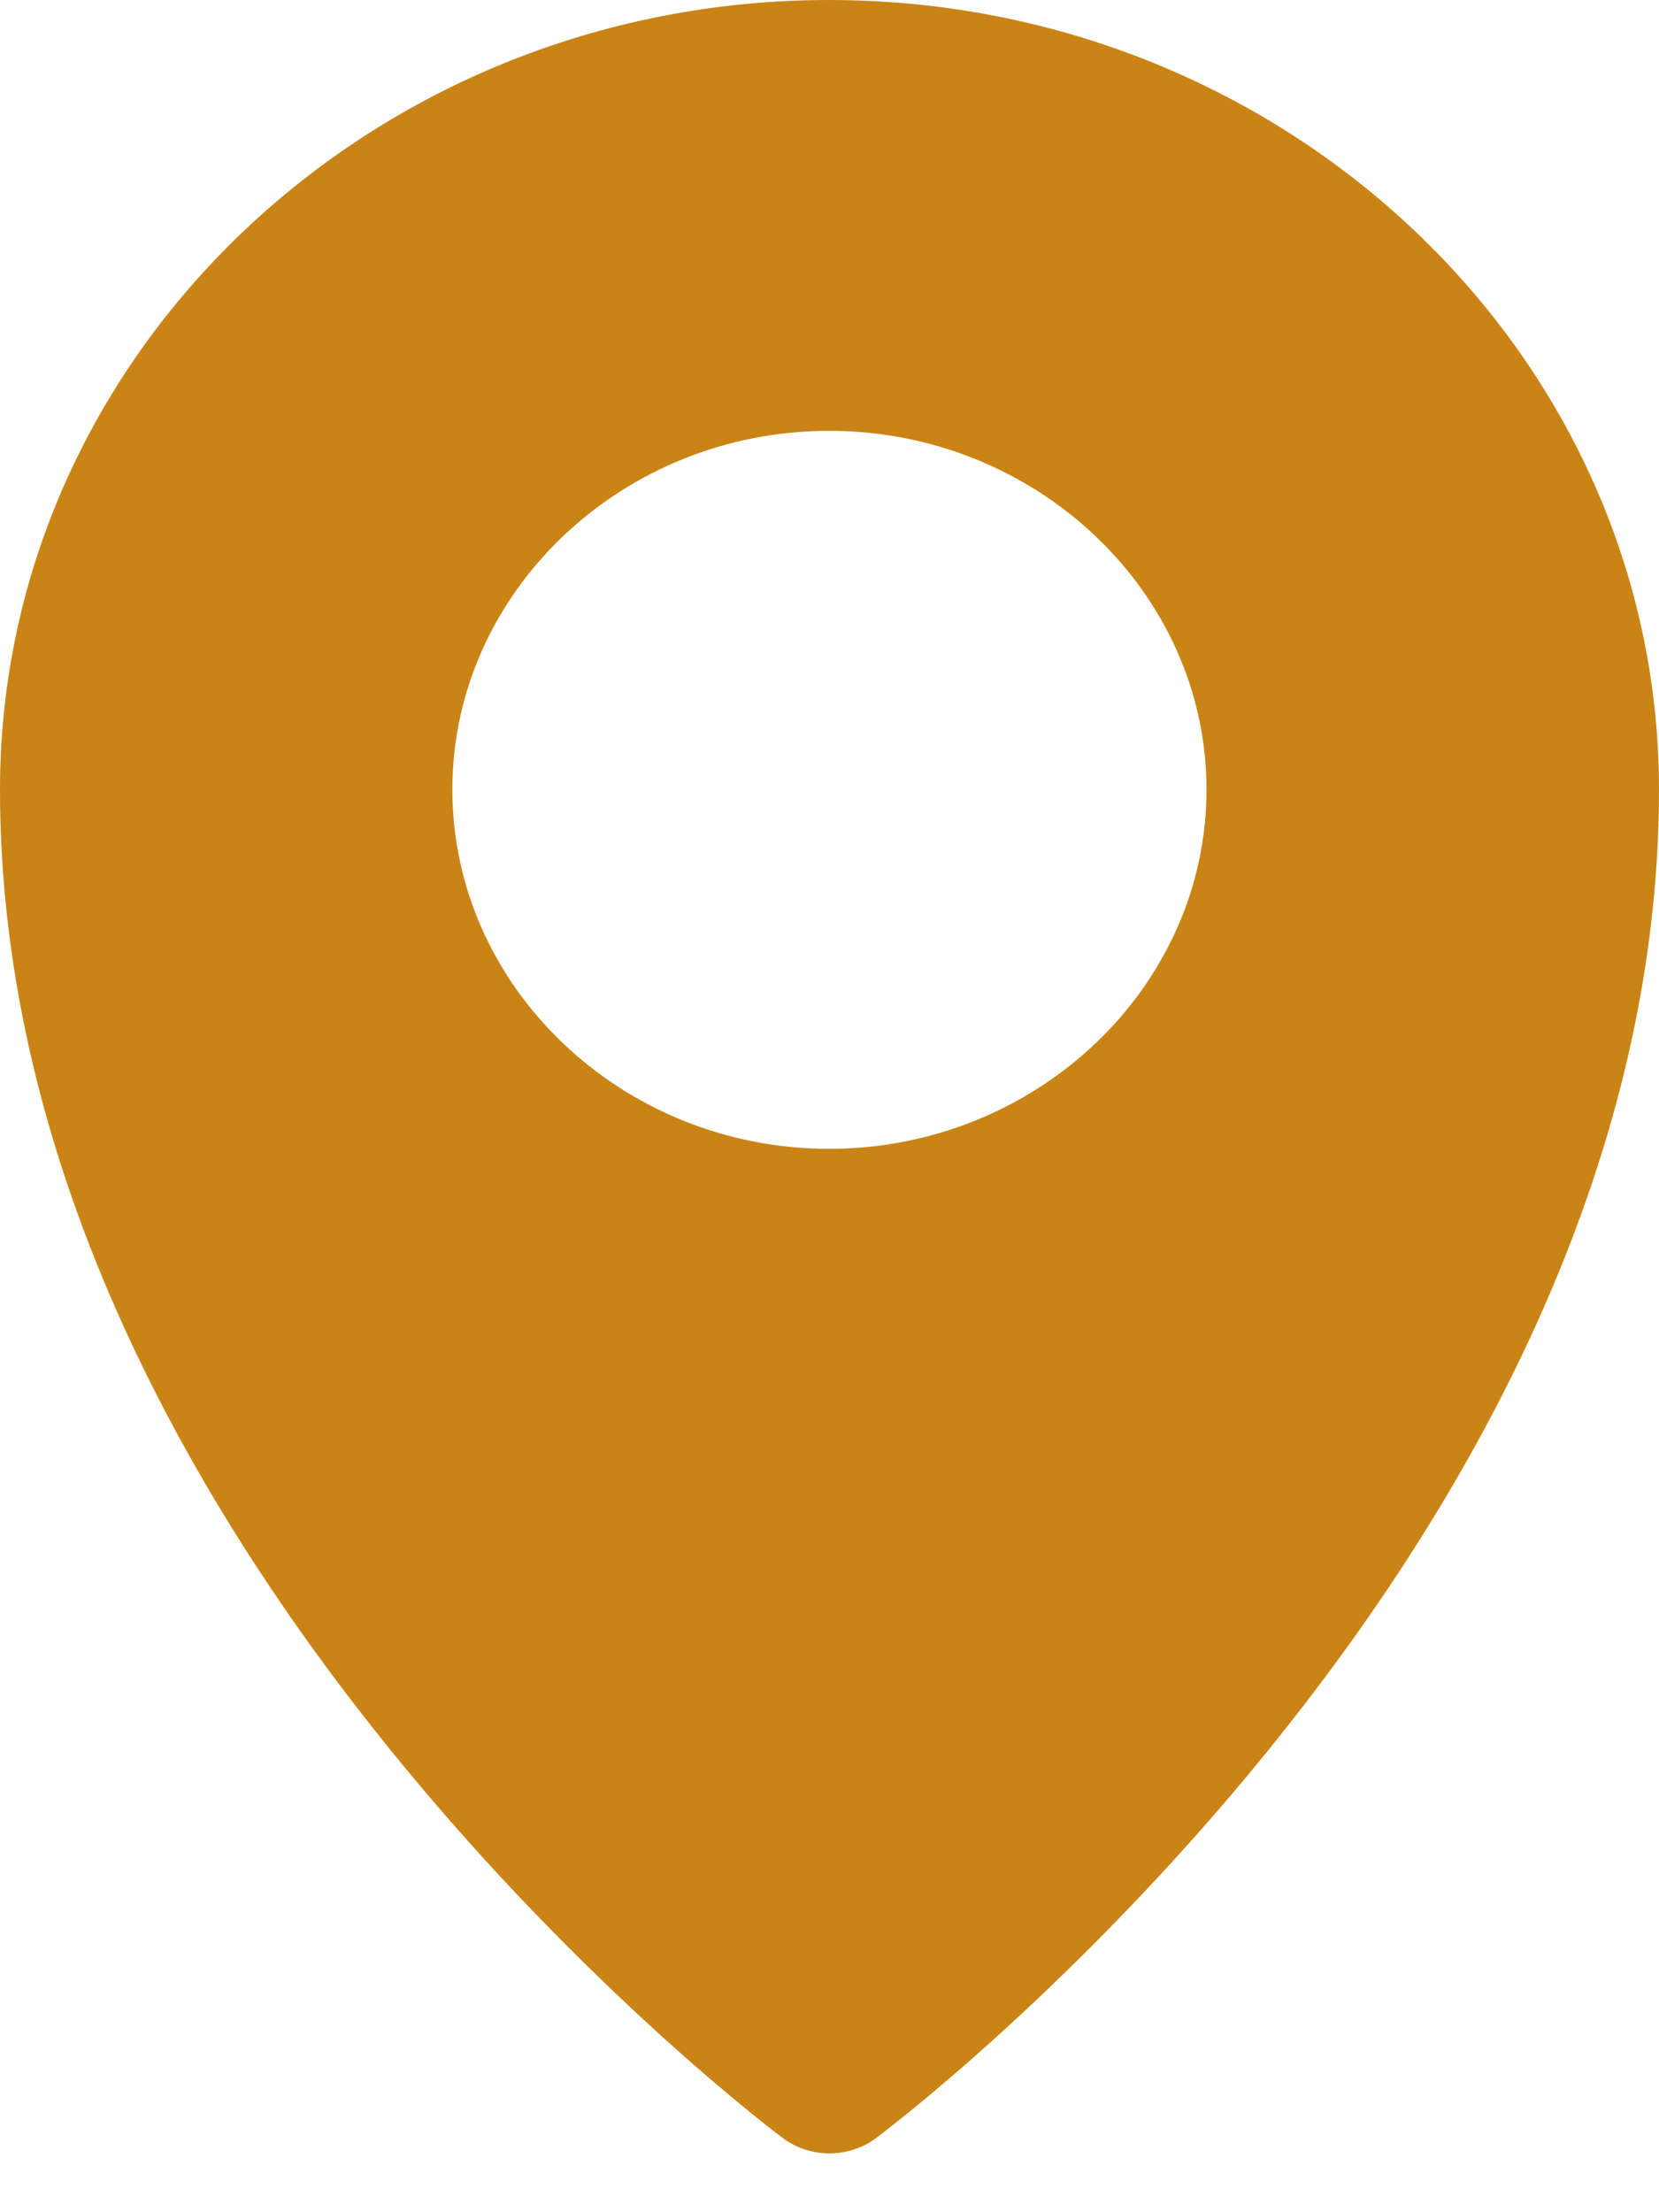<svg width="12" height="16" viewBox="0 0 12 16" fill="none" xmlns="http://www.w3.org/2000/svg">
<path d="M5.997 0C2.691 0 1.4178e-06 2.563 0 5.711C-2.07217e-06 11.251 5.66 15.462 5.66 15.462C5.859 15.612 6.14 15.612 6.339 15.462C6.339 15.462 12 11.251 12 5.711C12 2.563 9.304 0 5.997 0ZM5.997 3.116C7.497 3.116 8.727 4.284 8.727 5.711C8.727 7.139 7.497 8.309 5.997 8.309C4.498 8.309 3.272 7.139 3.272 5.711C3.272 4.284 4.498 3.116 5.997 3.116Z" fill="#CA8416"/>
</svg>
